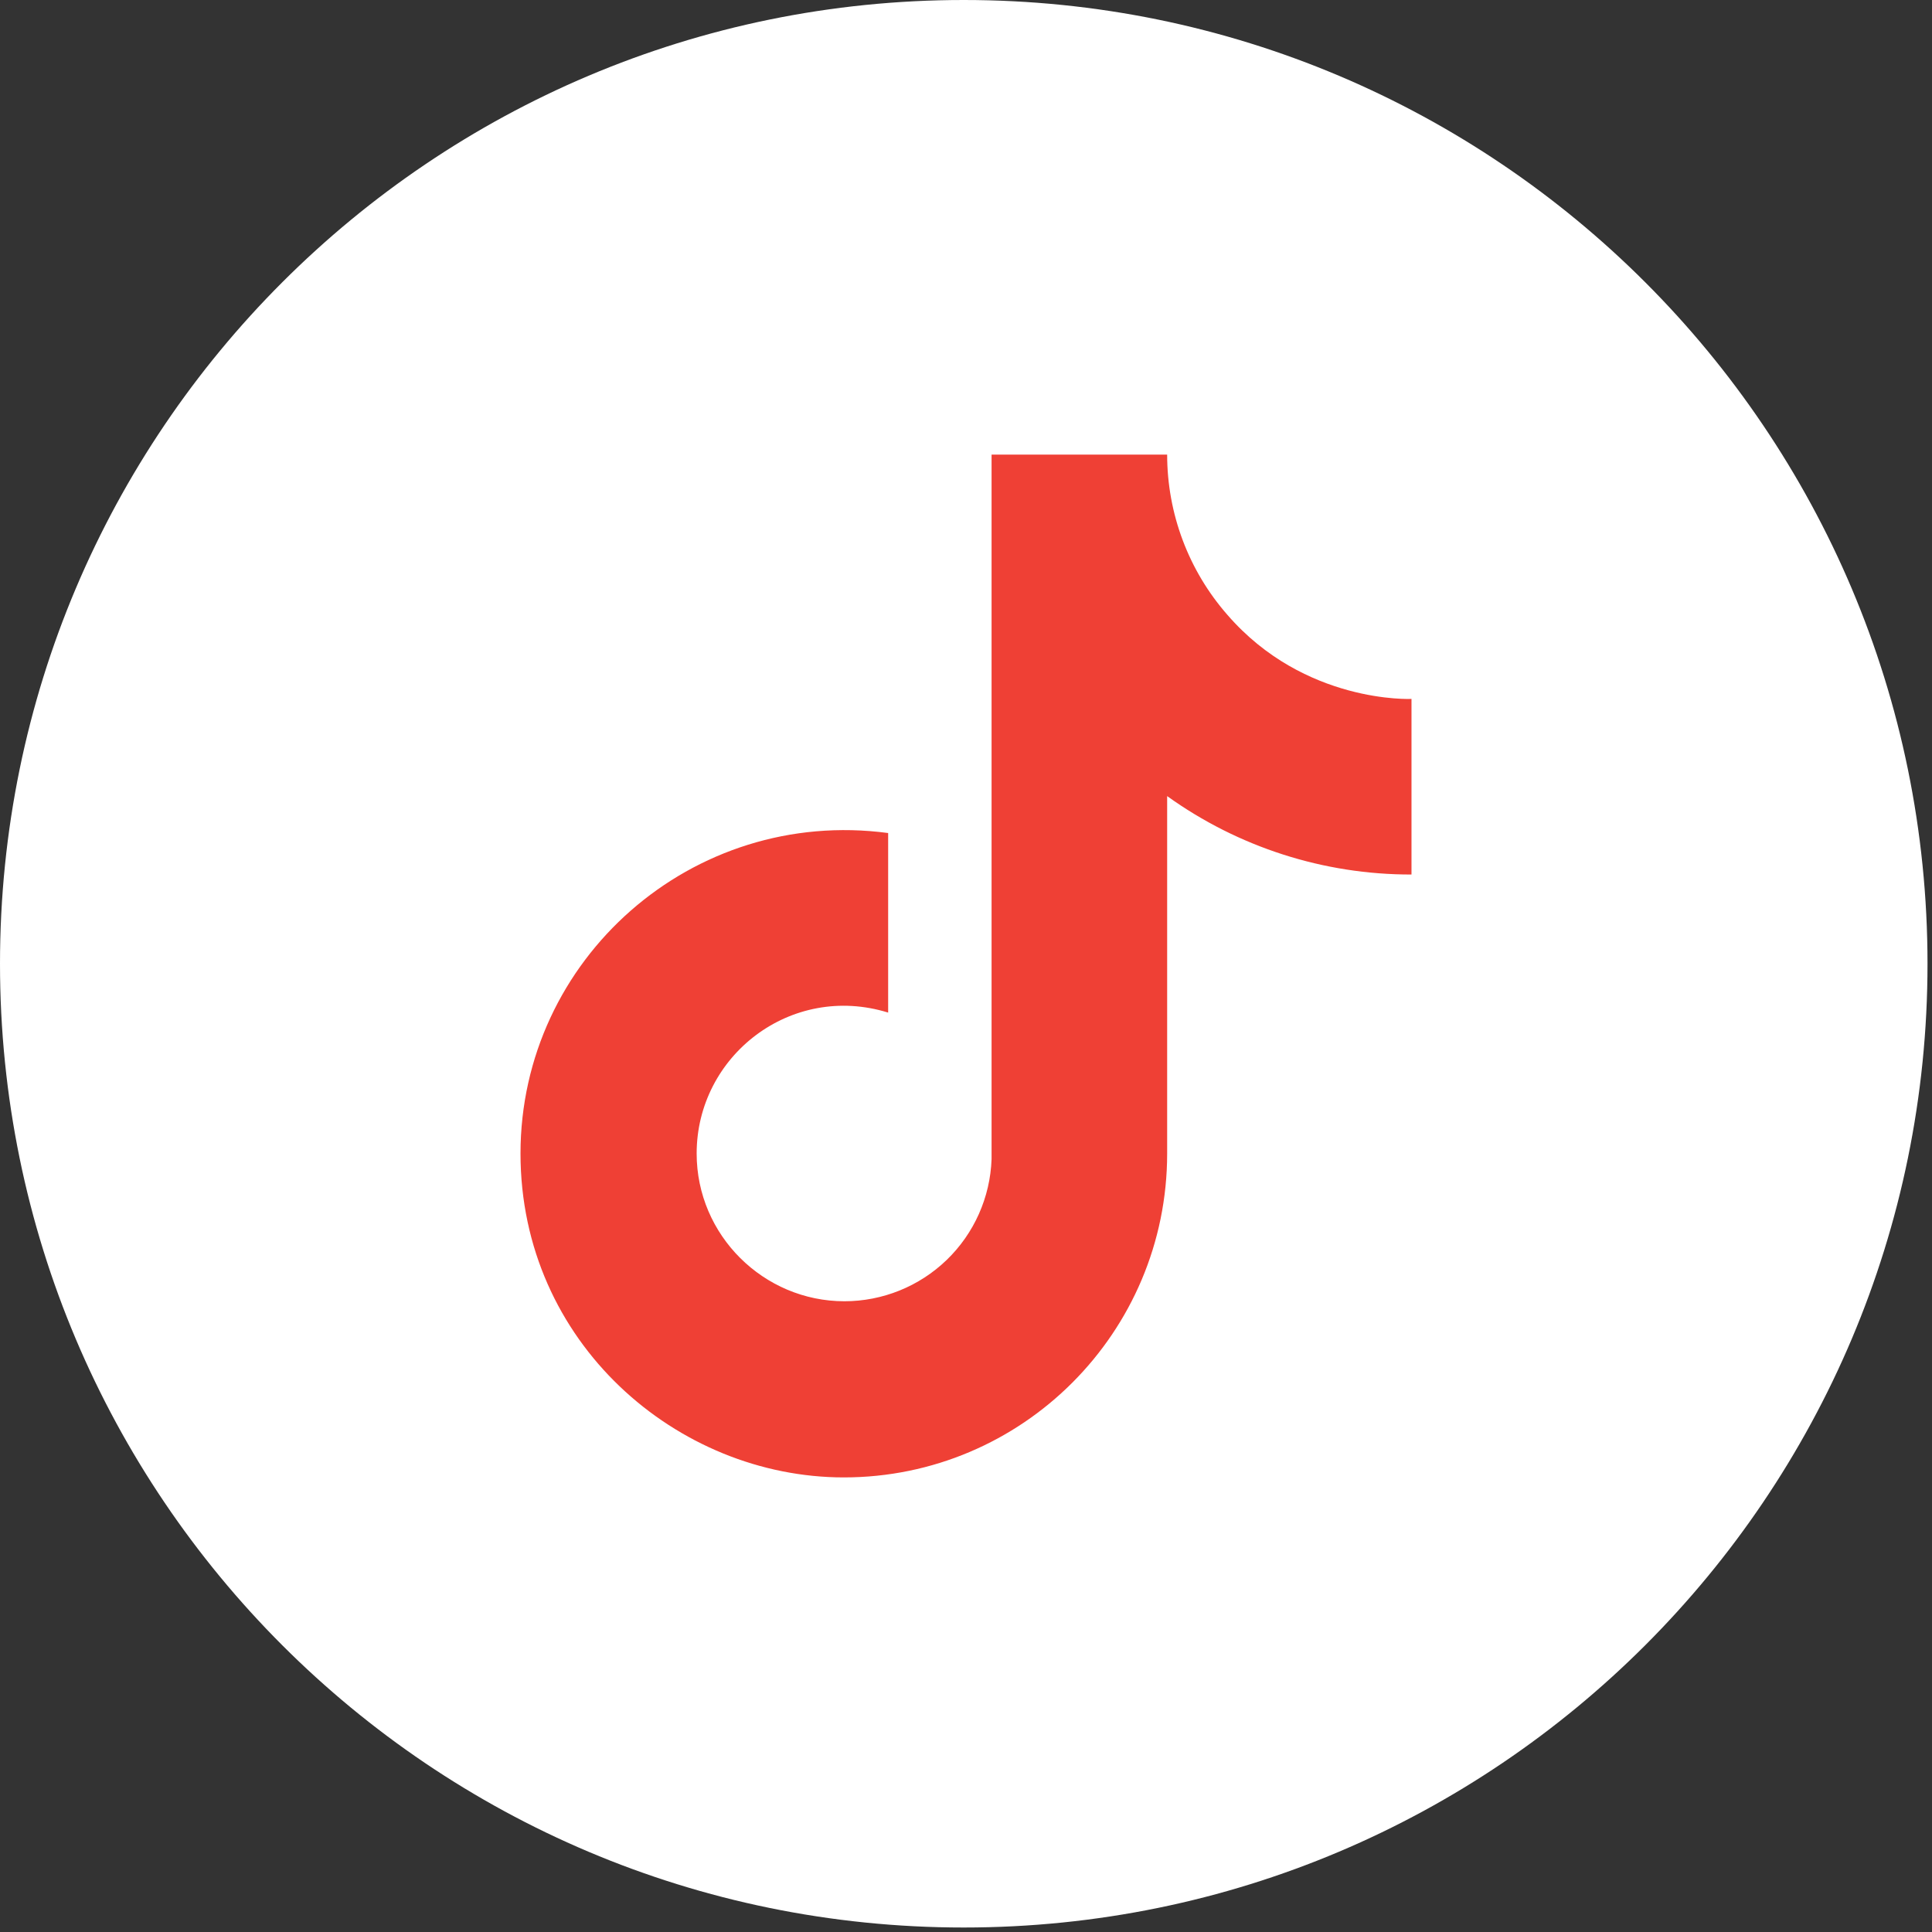 <svg width="34" height="34" viewBox="0 0 34 34" fill="none" xmlns="http://www.w3.org/2000/svg">
    <rect x="0" y="0" width="34" height="34" fill="#333333" stroke="none"/>
    <path fill-rule="evenodd" clip-rule="evenodd" d="M16.96 0C26.328 0 33.921 7.594 33.921 16.96C33.921 26.328 26.328 33.921 16.96 33.921C7.593 33.921 0 26.328 0 16.96C0 7.594 7.593 0 16.96 0Z" fill="white"/>
    <path d="M21.6 10.82C20.916 10.04 20.54 9.037 20.54 8H17.45V20.4C17.426 21.071 17.143 21.707 16.66 22.173C16.177 22.639 15.531 22.9 14.86 22.9C13.44 22.9 12.26 21.74 12.26 20.3C12.26 18.58 13.92 17.29 15.63 17.82V14.66C12.18 14.2 9.16 16.88 9.16 20.3C9.16 23.63 11.92 26 14.85 26C17.99 26 20.54 23.45 20.54 20.3V14.01C21.793 14.91 23.297 15.393 24.84 15.39V12.3C24.84 12.3 22.96 12.39 21.6 10.82Z" fill="#EF4035"/>
</svg>

